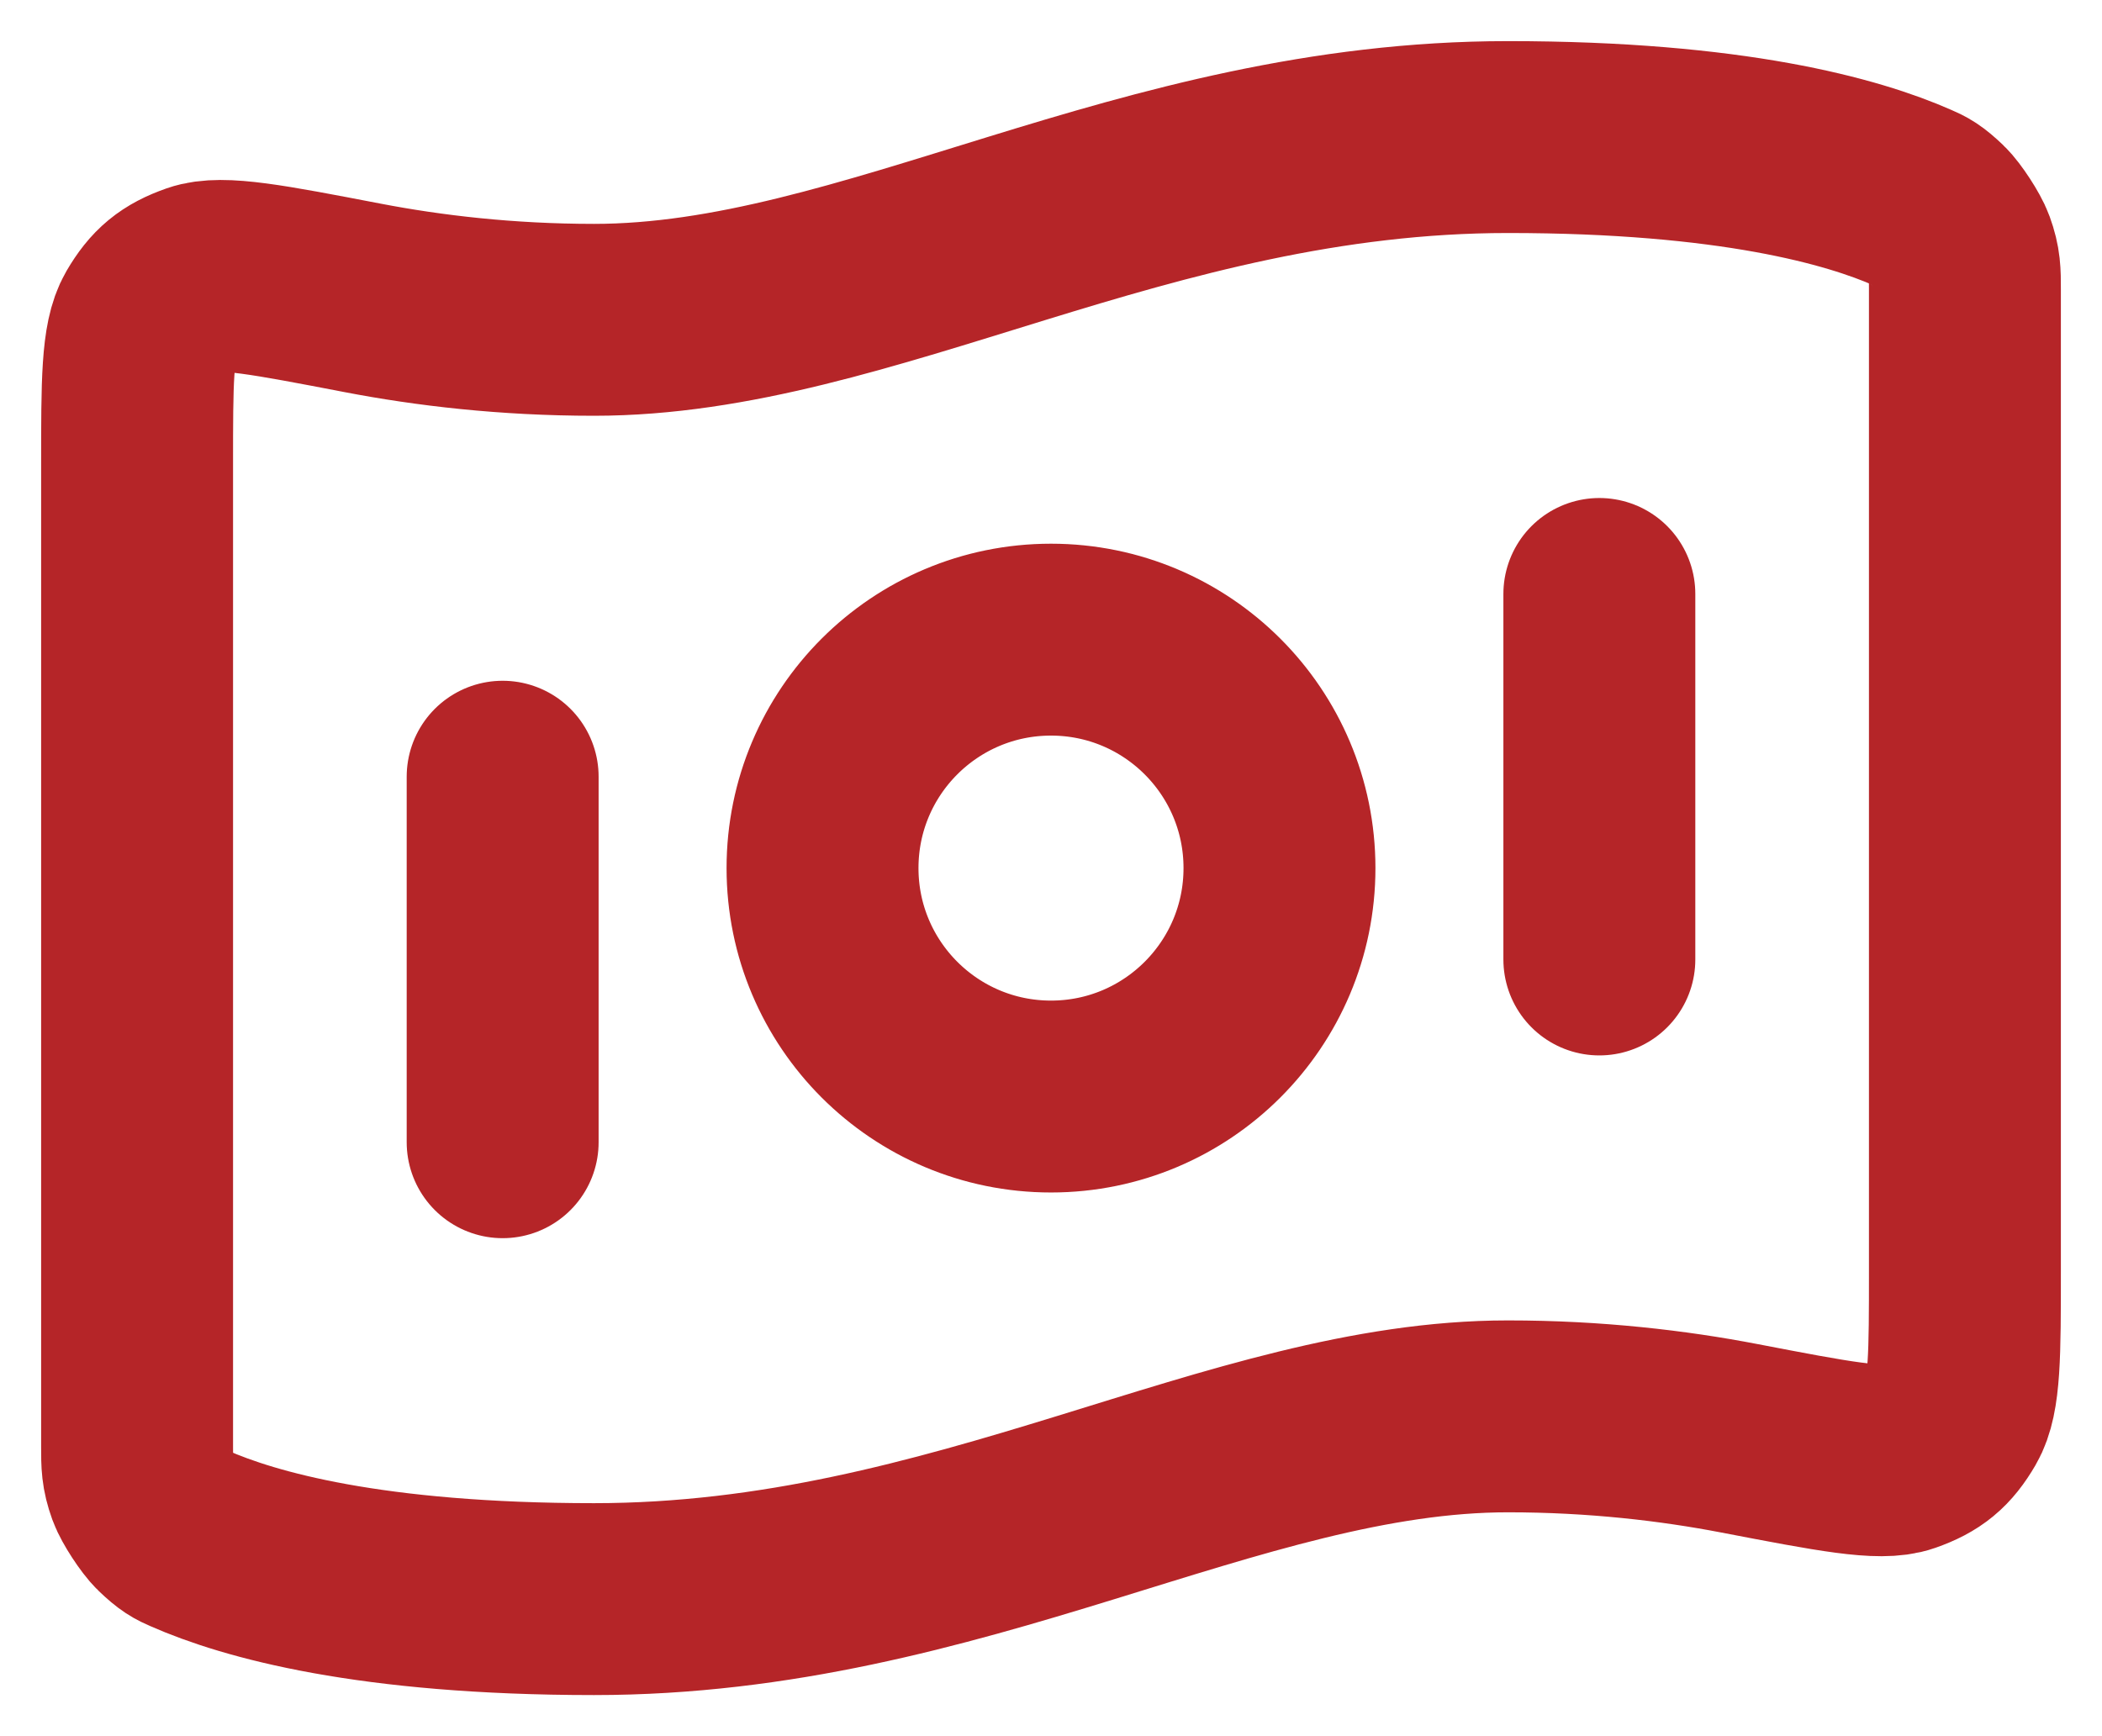 <svg width="46" height="38" viewBox="0 0 46 38" fill="none" xmlns="http://www.w3.org/2000/svg">
<path d="M11 17V25M35 13V21M33 3C37.897 3 40.546 3.749 41.864 4.331C42.04 4.408 42.127 4.447 42.381 4.689C42.533 4.834 42.81 5.259 42.881 5.456C43 5.785 43 5.965 43 6.325V27.822C43 29.64 43 30.549 42.727 31.016C42.45 31.491 42.183 31.712 41.664 31.894C41.154 32.074 40.124 31.876 38.064 31.48C36.623 31.203 34.913 31 33 31C27 31 21 35 13 35C8.103 35 5.454 34.25 4.136 33.669C3.96 33.592 3.872 33.553 3.619 33.311C3.467 33.166 3.19 32.741 3.119 32.544C3 32.214 3 32.034 3 31.674L3 10.178C3 8.36 3 7.451 3.272 6.984C3.55 6.509 3.817 6.288 4.336 6.106C4.846 5.926 5.876 6.124 7.936 6.52C9.377 6.797 11.087 7 13 7C19 7 25 3 33 3ZM28 19C28 21.761 25.761 24 23 24C20.238 24 18 21.761 18 19C18 16.238 20.238 14 23 14C25.761 14 28 16.238 28 19Z" stroke="#B52528" stroke-width="4.2" stroke-linecap="round" stroke-linejoin="round"/>
</svg>
